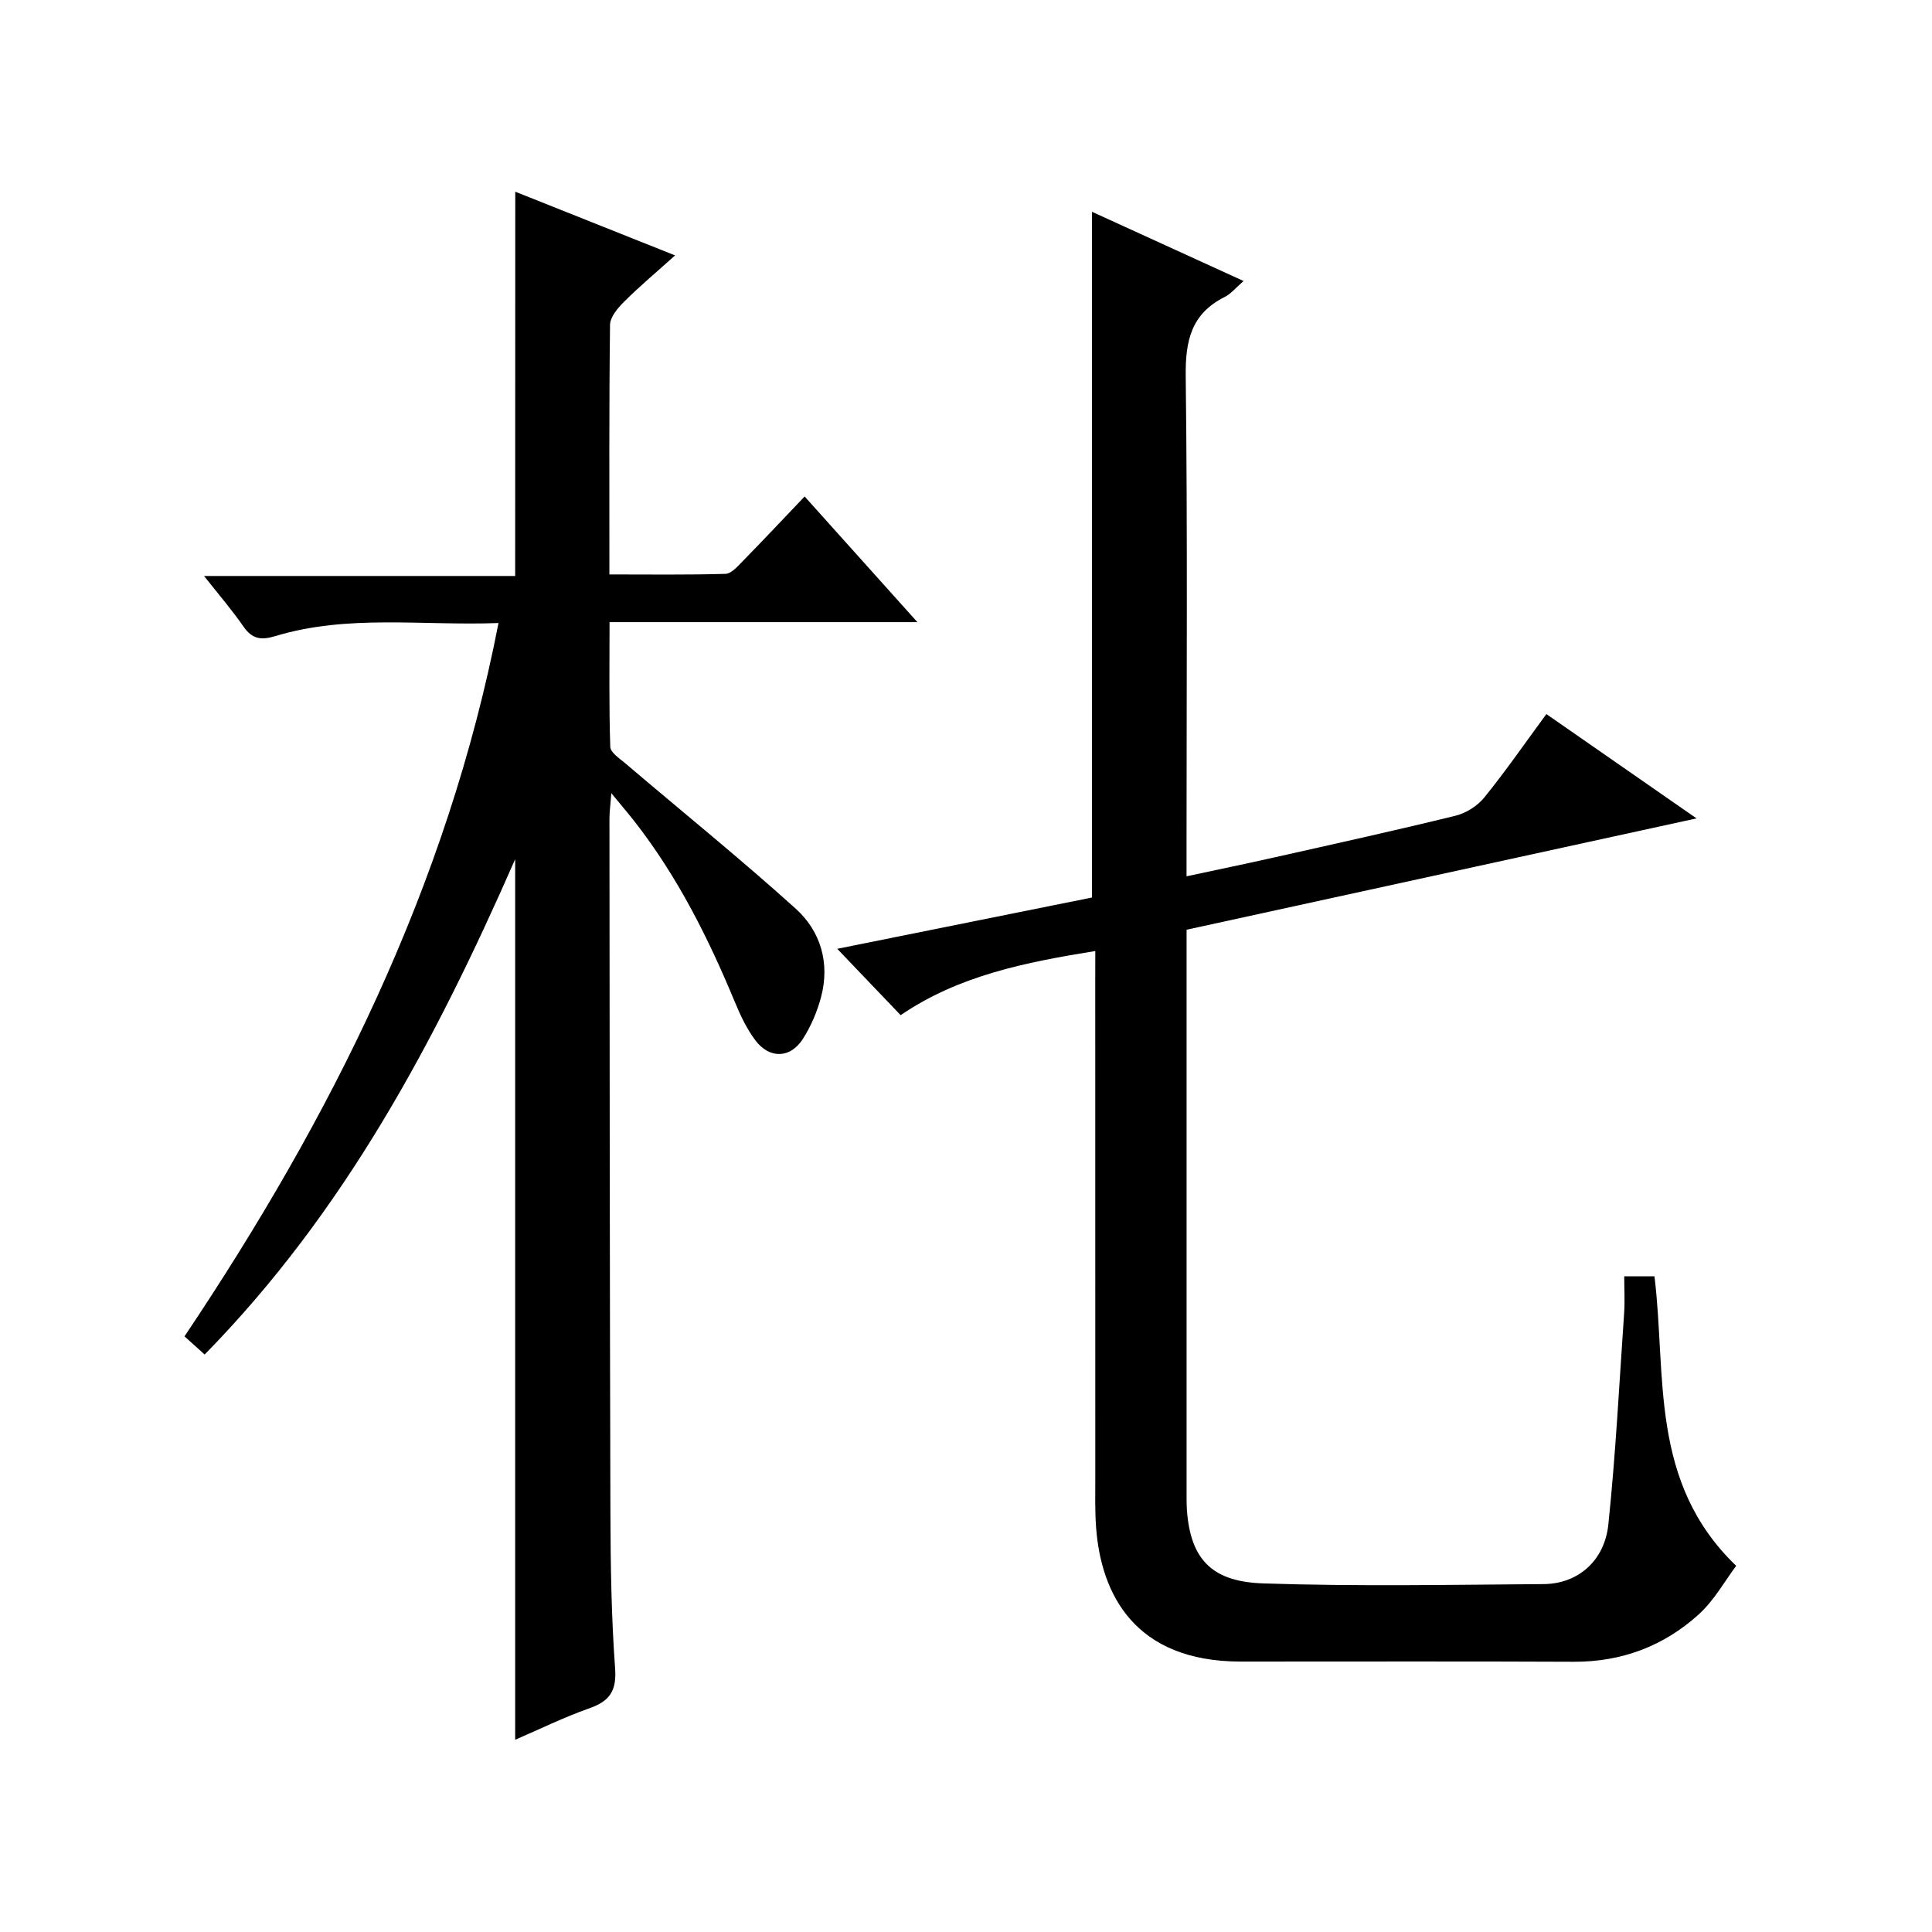 <?xml version="1.0" encoding="utf-8"?>
<svg version="1.1" id="ZDIC" xmlns="http://www.w3.org/2000/svg" xmlns:xlink="http://www.w3.org/1999/xlink" x="0px" y="0px"
	 viewBox="0 0 400 400" style="enable-background:new 0 0 400 400;" xml:space="preserve">

<g>
	
	<path d="M106.68,39.69c10.74,4.28,21.4,8.53,33.09,13.19c-3.86,3.47-7.35,6.39-10.56,9.59c-1.31,1.3-2.89,3.17-2.91,4.8
		c-0.21,16.98-0.13,33.95-0.13,51.66c8.2,0,16.12,0.11,24.03-0.12c1.2-0.03,2.48-1.51,3.5-2.55c4.19-4.28,8.29-8.64,12.89-13.47
		c7.89,8.79,15.27,17.01,23.35,26.02c-21.68,0-42.38,0-63.74,0c0,8.94-0.13,17.38,0.15,25.81c0.04,1.19,1.94,2.42,3.14,3.44
		c11.76,10.01,23.78,19.72,35.24,30.06c5.19,4.68,7.13,11.28,5.26,18.32c-0.79,3-2.08,6-3.74,8.62c-2.57,4.08-6.91,4.23-9.84,0.35
		c-1.78-2.35-3.09-5.13-4.23-7.87c-5.5-13.28-11.89-26.04-20.78-37.43c-1.31-1.68-2.71-3.31-4.83-5.89
		c-0.19,2.51-0.39,3.88-0.39,5.26c0.04,47.99,0.06,95.99,0.2,143.98c0.03,10.66,0.2,21.34,0.97,31.96c0.34,4.71-1.15,6.8-5.37,8.28
		c-5.24,1.84-10.25,4.32-15.32,6.5c0-60.66,0-120.84,0-182.31c-16.63,37.89-35.41,73.1-64.29,102.55c-1.48-1.34-2.78-2.51-4.17-3.76
		c30.34-45.29,54.41-93.15,65.01-147.69c-15.73,0.6-31.16-1.85-46.22,2.71c-2.97,0.9-4.8,0.6-6.6-2c-2.35-3.4-5.06-6.54-8.14-10.45
		c21.83,0,43,0,64.41,0C106.68,92.52,106.68,66.36,106.68,39.69z"/>
	<path d="M226.77,196.9c-14.53,2.34-28.28,5.08-40.3,13.28c-4.48-4.69-8.69-9.1-13.13-13.74c17.52-3.53,35.23-7.09,52.75-10.62
		c0-47.26,0-94.33,0-141.97c10.19,4.65,20.46,9.35,31.38,14.33c-1.59,1.37-2.61,2.66-3.94,3.32c-6.9,3.46-8.13,9.06-8.04,16.38
		c0.39,32.16,0.17,64.32,0.17,96.48c0,1.98,0,3.97,0,7.07c6.43-1.38,12.4-2.61,18.34-3.95c12.47-2.8,24.96-5.55,37.37-8.6
		c2.18-0.54,4.53-2.03,5.94-3.77c4.39-5.42,8.37-11.18,12.85-17.27c10.27,7.14,20.38,14.16,31.09,21.6
		c-35.63,7.78-70.43,15.37-105.58,23.05c0,1.94,0,3.74,0,5.55c0,36.83,0,73.65,0,110.48c0,1.33-0.02,2.67,0.06,4
		c0.74,10.96,5.81,14.98,15.88,15.31c19.31,0.64,38.65,0.28,57.98,0.14c7.04-0.05,12.61-4.75,13.4-12.34
		c1.52-14.55,2.26-29.18,3.27-43.79c0.17-2.45,0.02-4.91,0.02-7.59c2.47,0,4.38,0,6.26,0c2.52,20.53-1.16,42.56,16.92,59.94
		c-2.27,3-4.53,7.15-7.84,10.13c-7.22,6.5-15.88,9.77-25.78,9.73c-22.99-0.11-45.99-0.03-68.99-0.04
		c-21.92-0.01-28.88-13.96-29.91-27.7c-0.26-3.48-0.17-6.99-0.17-10.49c-0.01-34.16-0.01-68.32-0.01-102.48
		C226.77,201.38,226.77,199.41,226.77,196.9z"/>
</g>
</svg>
